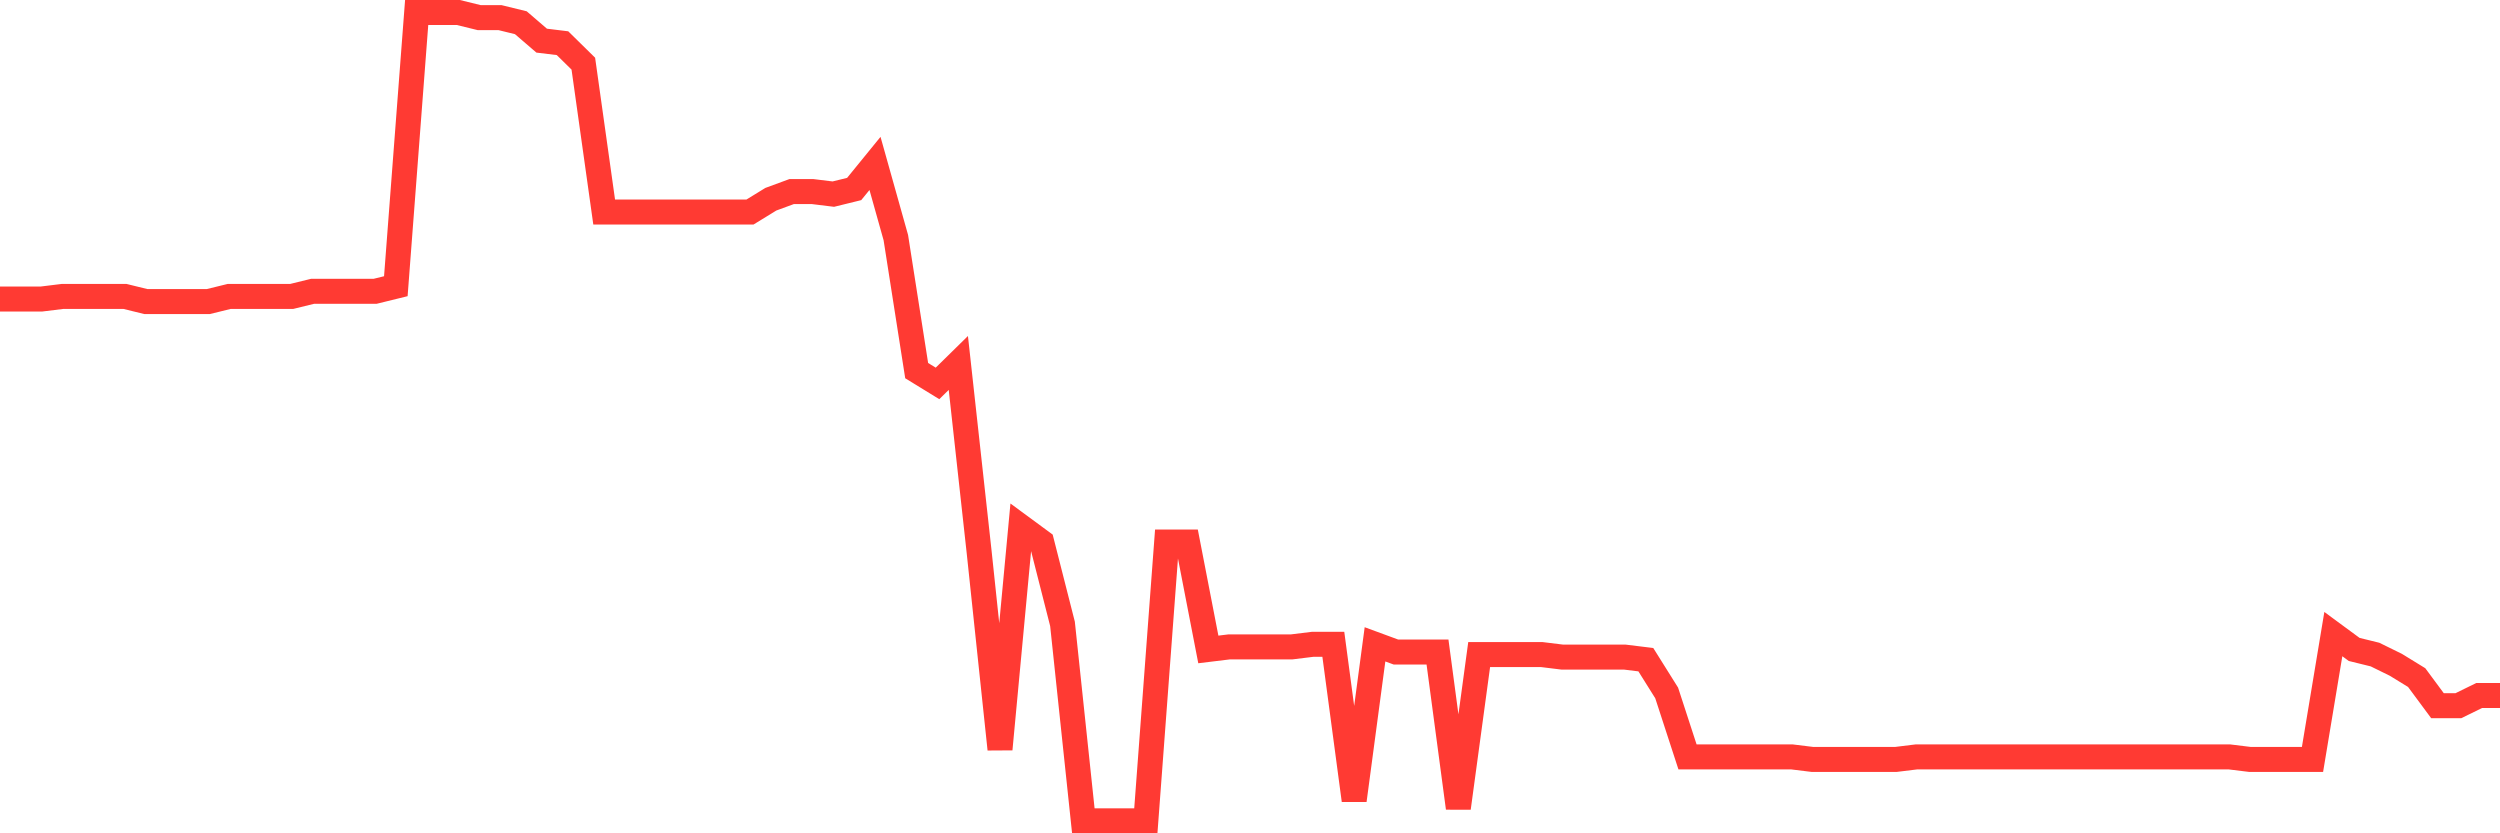 <svg
  xmlns="http://www.w3.org/2000/svg"
  xmlns:xlink="http://www.w3.org/1999/xlink"
  width="120"
  height="40"
  viewBox="0 0 120 40"
  preserveAspectRatio="none"
>
  <polyline
    points="0,14.352 1,14.352 2,14.352 3,14.229 4,14.229 5,14.229 6,14.229 7,14.475 8,14.475 9,14.475 10,14.475 11,14.229 12,14.229 13,14.229 14,14.229 15,13.984 16,13.984 17,13.984 18,13.984 19,13.738 20,0.6 21,0.6 22,0.6 23,0.846 24,0.846 25,1.091 26,1.951 27,2.073 28,3.056 29,10.177 30,10.177 31,10.177 32,10.177 33,10.177 34,10.177 35,10.177 36,10.177 37,9.563 38,9.195 39,9.195 40,9.318 41,9.072 42,7.844 43,11.405 44,17.79 45,18.404 46,17.422 47,26.508 48,35.962 49,25.28 50,26.016 51,29.946 52,39.4 53,39.4 54,39.4 55,39.4 56,26.016 57,26.016 58,31.173 59,31.051 60,31.051 61,31.051 62,31.051 63,30.928 64,30.928 65,38.418 66,30.928 67,31.296 68,31.296 69,31.296 70,38.786 71,31.419 72,31.419 73,31.419 74,31.419 75,31.542 76,31.542 77,31.542 78,31.542 79,31.665 80,33.261 81,36.33 82,36.33 83,36.33 84,36.33 85,36.33 86,36.33 87,36.453 88,36.453 89,36.453 90,36.453 91,36.453 92,36.33 93,36.33 94,36.33 95,36.33 96,36.33 97,36.33 98,36.33 99,36.33 100,36.33 101,36.33 102,36.33 103,36.33 104,36.33 105,36.33 106,36.33 107,36.33 108,36.453 109,36.453 110,36.453 111,36.453 112,30.437 113,31.173 114,31.419 115,31.91 116,32.524 117,33.875 118,33.875 119,33.384 120,33.384"
    fill="none"
    stroke="#ff3a33"
    stroke-width="1.2"
  >
  </polyline>
</svg>